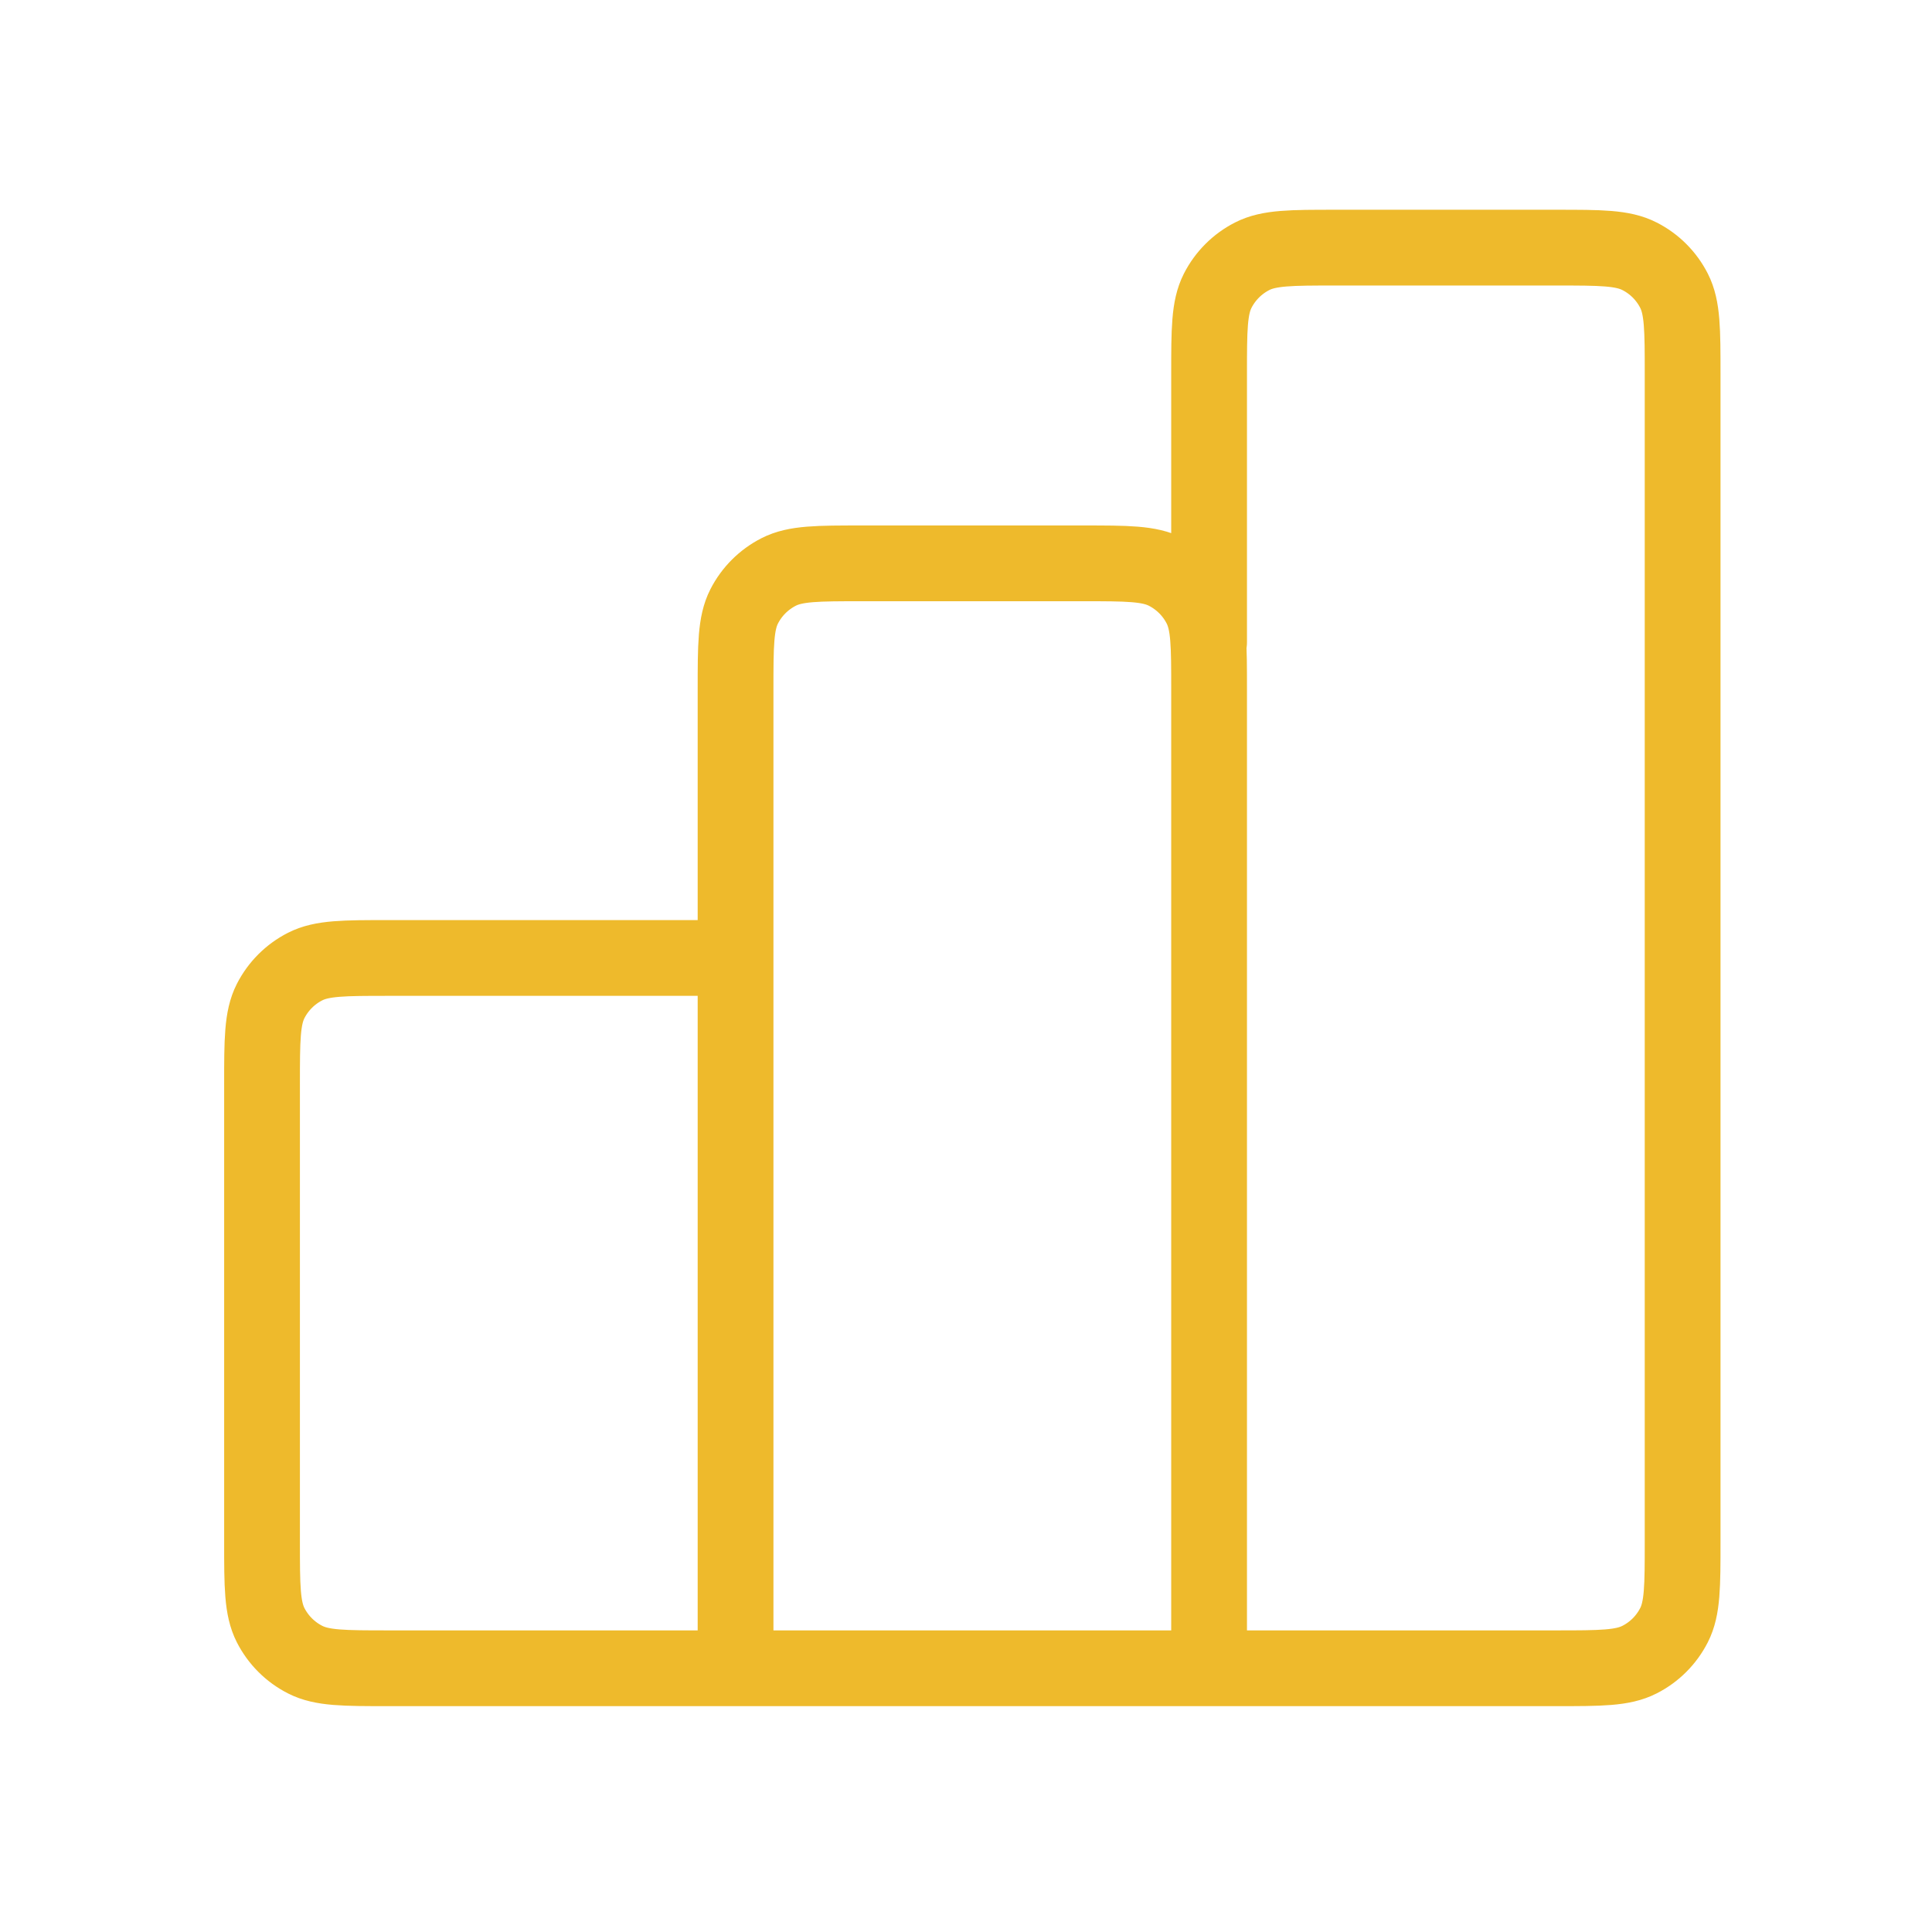 <svg width="51" height="51" viewBox="0 0 51 51" fill="none" xmlns="http://www.w3.org/2000/svg">
<path d="M19.417 25.288H10.25C9.084 25.288 8.5 25.288 8.055 25.515C7.663 25.714 7.344 26.033 7.144 26.425C6.917 26.871 6.917 27.454 6.917 28.621V40.704C6.917 41.871 6.917 42.454 7.144 42.9C7.344 43.292 7.663 43.611 8.055 43.81C8.5 44.038 9.084 44.038 10.25 44.038H19.417M19.417 44.038H31.917M19.417 44.038L19.417 18.204C19.417 17.037 19.417 16.454 19.644 16.008C19.844 15.616 20.163 15.298 20.555 15.098C21 14.871 21.584 14.871 22.75 14.871H28.584C29.75 14.871 30.334 14.871 30.779 15.098C31.172 15.298 31.49 15.616 31.69 16.008C31.917 16.454 31.917 17.037 31.917 18.204V44.038M31.917 44.038H41.084C42.25 44.038 42.834 44.038 43.279 43.81C43.672 43.611 43.99 43.292 44.19 42.9C44.417 42.454 44.417 41.871 44.417 40.704V9.871C44.417 8.704 44.417 8.121 44.19 7.675C43.99 7.283 43.672 6.964 43.279 6.765C42.834 6.537 42.25 6.537 41.084 6.537H35.25C34.084 6.537 33.5 6.537 33.054 6.765C32.663 6.964 32.344 7.283 32.144 7.675C31.917 8.121 31.917 8.704 31.917 9.871V16.954" stroke="#EEBA2C" stroke-width="2" stroke-linecap="round" stroke-linejoin="round"/>
</svg>
